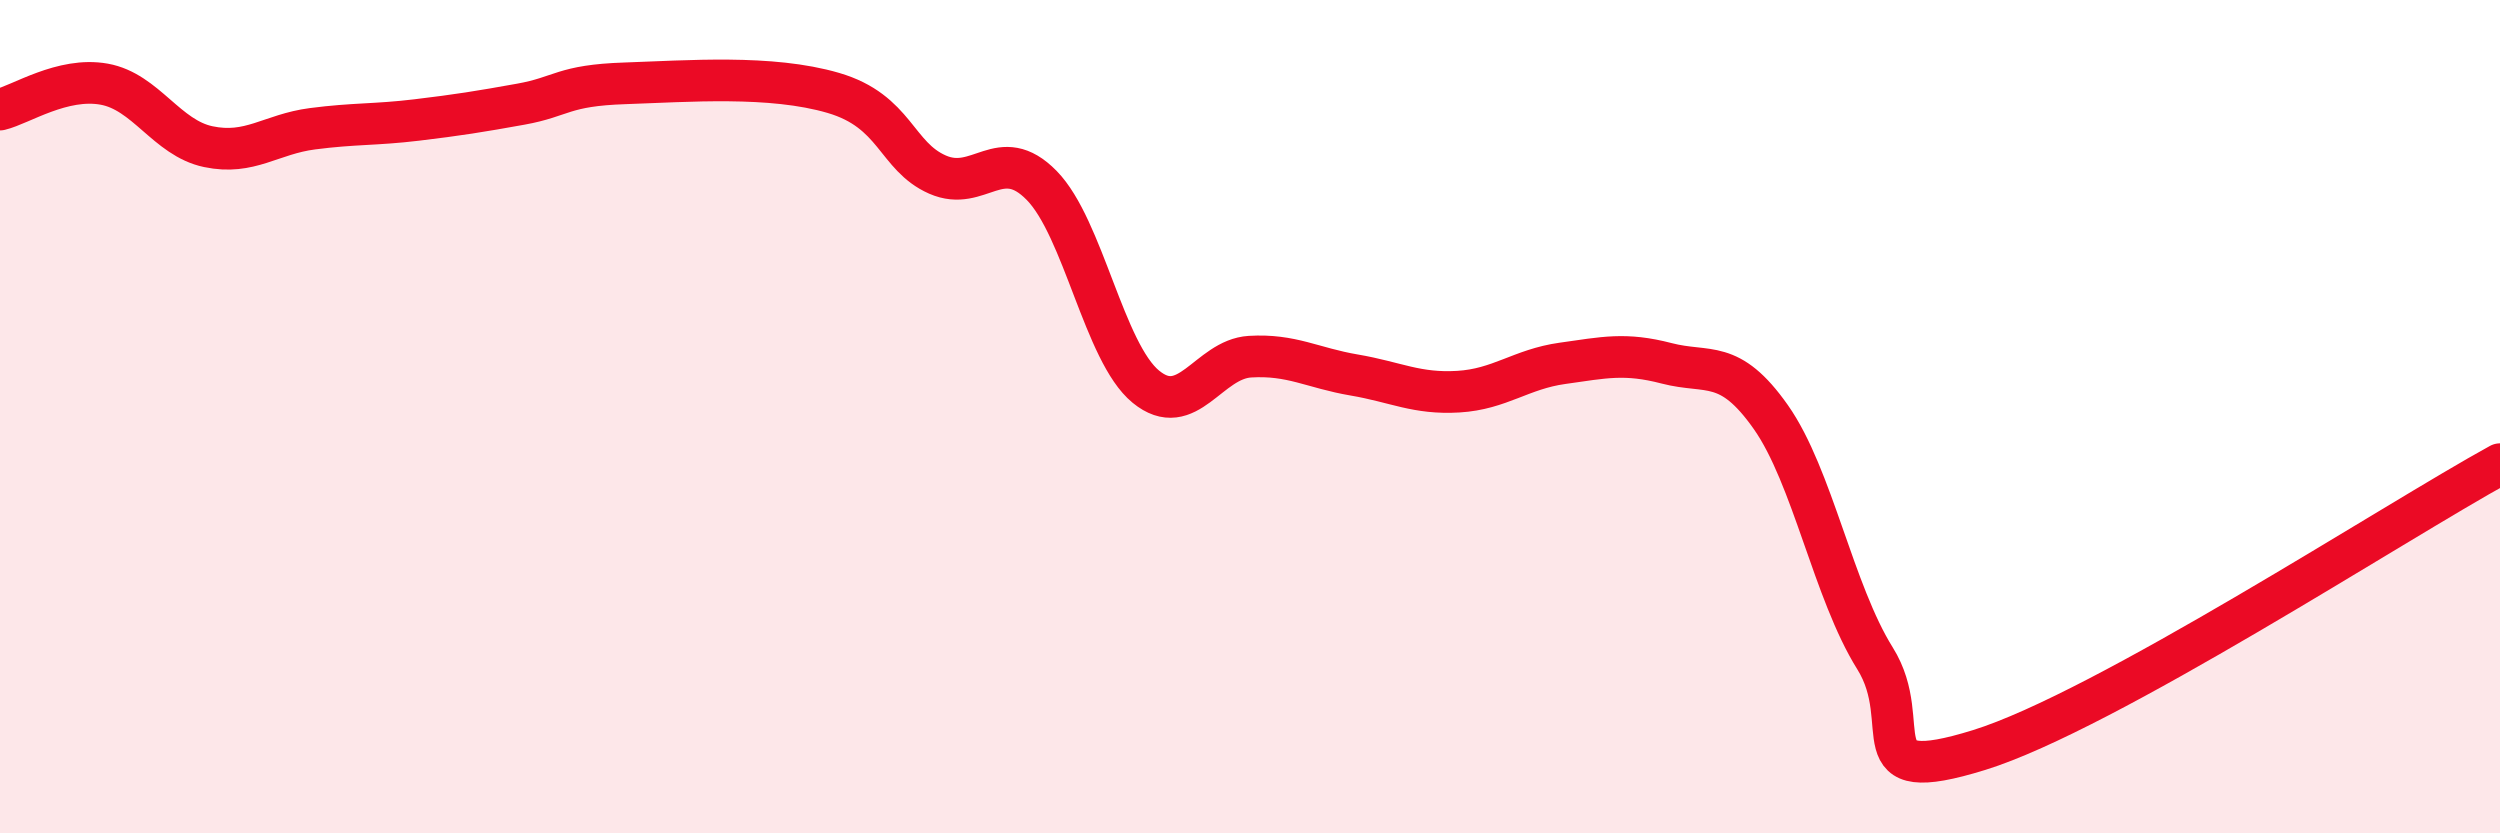 
    <svg width="60" height="20" viewBox="0 0 60 20" xmlns="http://www.w3.org/2000/svg">
      <path
        d="M 0,2.63 C 0.5,2.51 1.5,1.84 2.5,2.02 C 3.5,2.2 4,3.31 5,3.52 C 6,3.73 6.5,3.22 7.5,3.09 C 8.5,2.96 9,3 10,2.88 C 11,2.76 11.5,2.68 12.5,2.5 C 13.5,2.32 13.5,2.05 15,2 C 16.5,1.95 18.5,1.79 20,2.23 C 21.5,2.67 21.5,3.75 22.5,4.19 C 23.5,4.63 24,3.43 25,4.45 C 26,5.47 26.5,8.46 27.5,9.28 C 28.5,10.1 29,8.62 30,8.56 C 31,8.5 31.5,8.83 32.5,9 C 33.5,9.17 34,9.46 35,9.4 C 36,9.34 36.5,8.86 37.5,8.72 C 38.5,8.58 39,8.46 40,8.72 C 41,8.98 41.5,8.59 42.5,10.01 C 43.5,11.43 44,14.2 45,15.8 C 46,17.4 44.5,18.93 47.5,18 C 50.5,17.07 57.5,12.51 60,11.14L60 20L0 20Z"
        fill="#EB0A25"
        opacity="0.1"
        stroke-linecap="round"
        stroke-linejoin="round"
      />
      <path
        d="M 0,2.63 C 0.5,2.51 1.5,1.84 2.5,2.02 C 3.5,2.2 4,3.31 5,3.52 C 6,3.73 6.5,3.22 7.5,3.09 C 8.5,2.96 9,3 10,2.88 C 11,2.76 11.5,2.68 12.5,2.5 C 13.5,2.32 13.5,2.05 15,2 C 16.5,1.95 18.5,1.79 20,2.23 C 21.5,2.67 21.5,3.75 22.5,4.19 C 23.5,4.63 24,3.43 25,4.45 C 26,5.47 26.5,8.46 27.5,9.28 C 28.5,10.1 29,8.62 30,8.56 C 31,8.5 31.5,8.83 32.5,9 C 33.5,9.17 34,9.46 35,9.4 C 36,9.34 36.5,8.86 37.5,8.72 C 38.5,8.58 39,8.46 40,8.72 C 41,8.98 41.5,8.59 42.5,10.01 C 43.5,11.43 44,14.2 45,15.8 C 46,17.4 44.5,18.93 47.5,18 C 50.5,17.07 57.5,12.51 60,11.14"
        stroke="#EB0A25"
        stroke-width="1"
        fill="none"
        stroke-linecap="round"
        stroke-linejoin="round"
      />
    </svg>
  